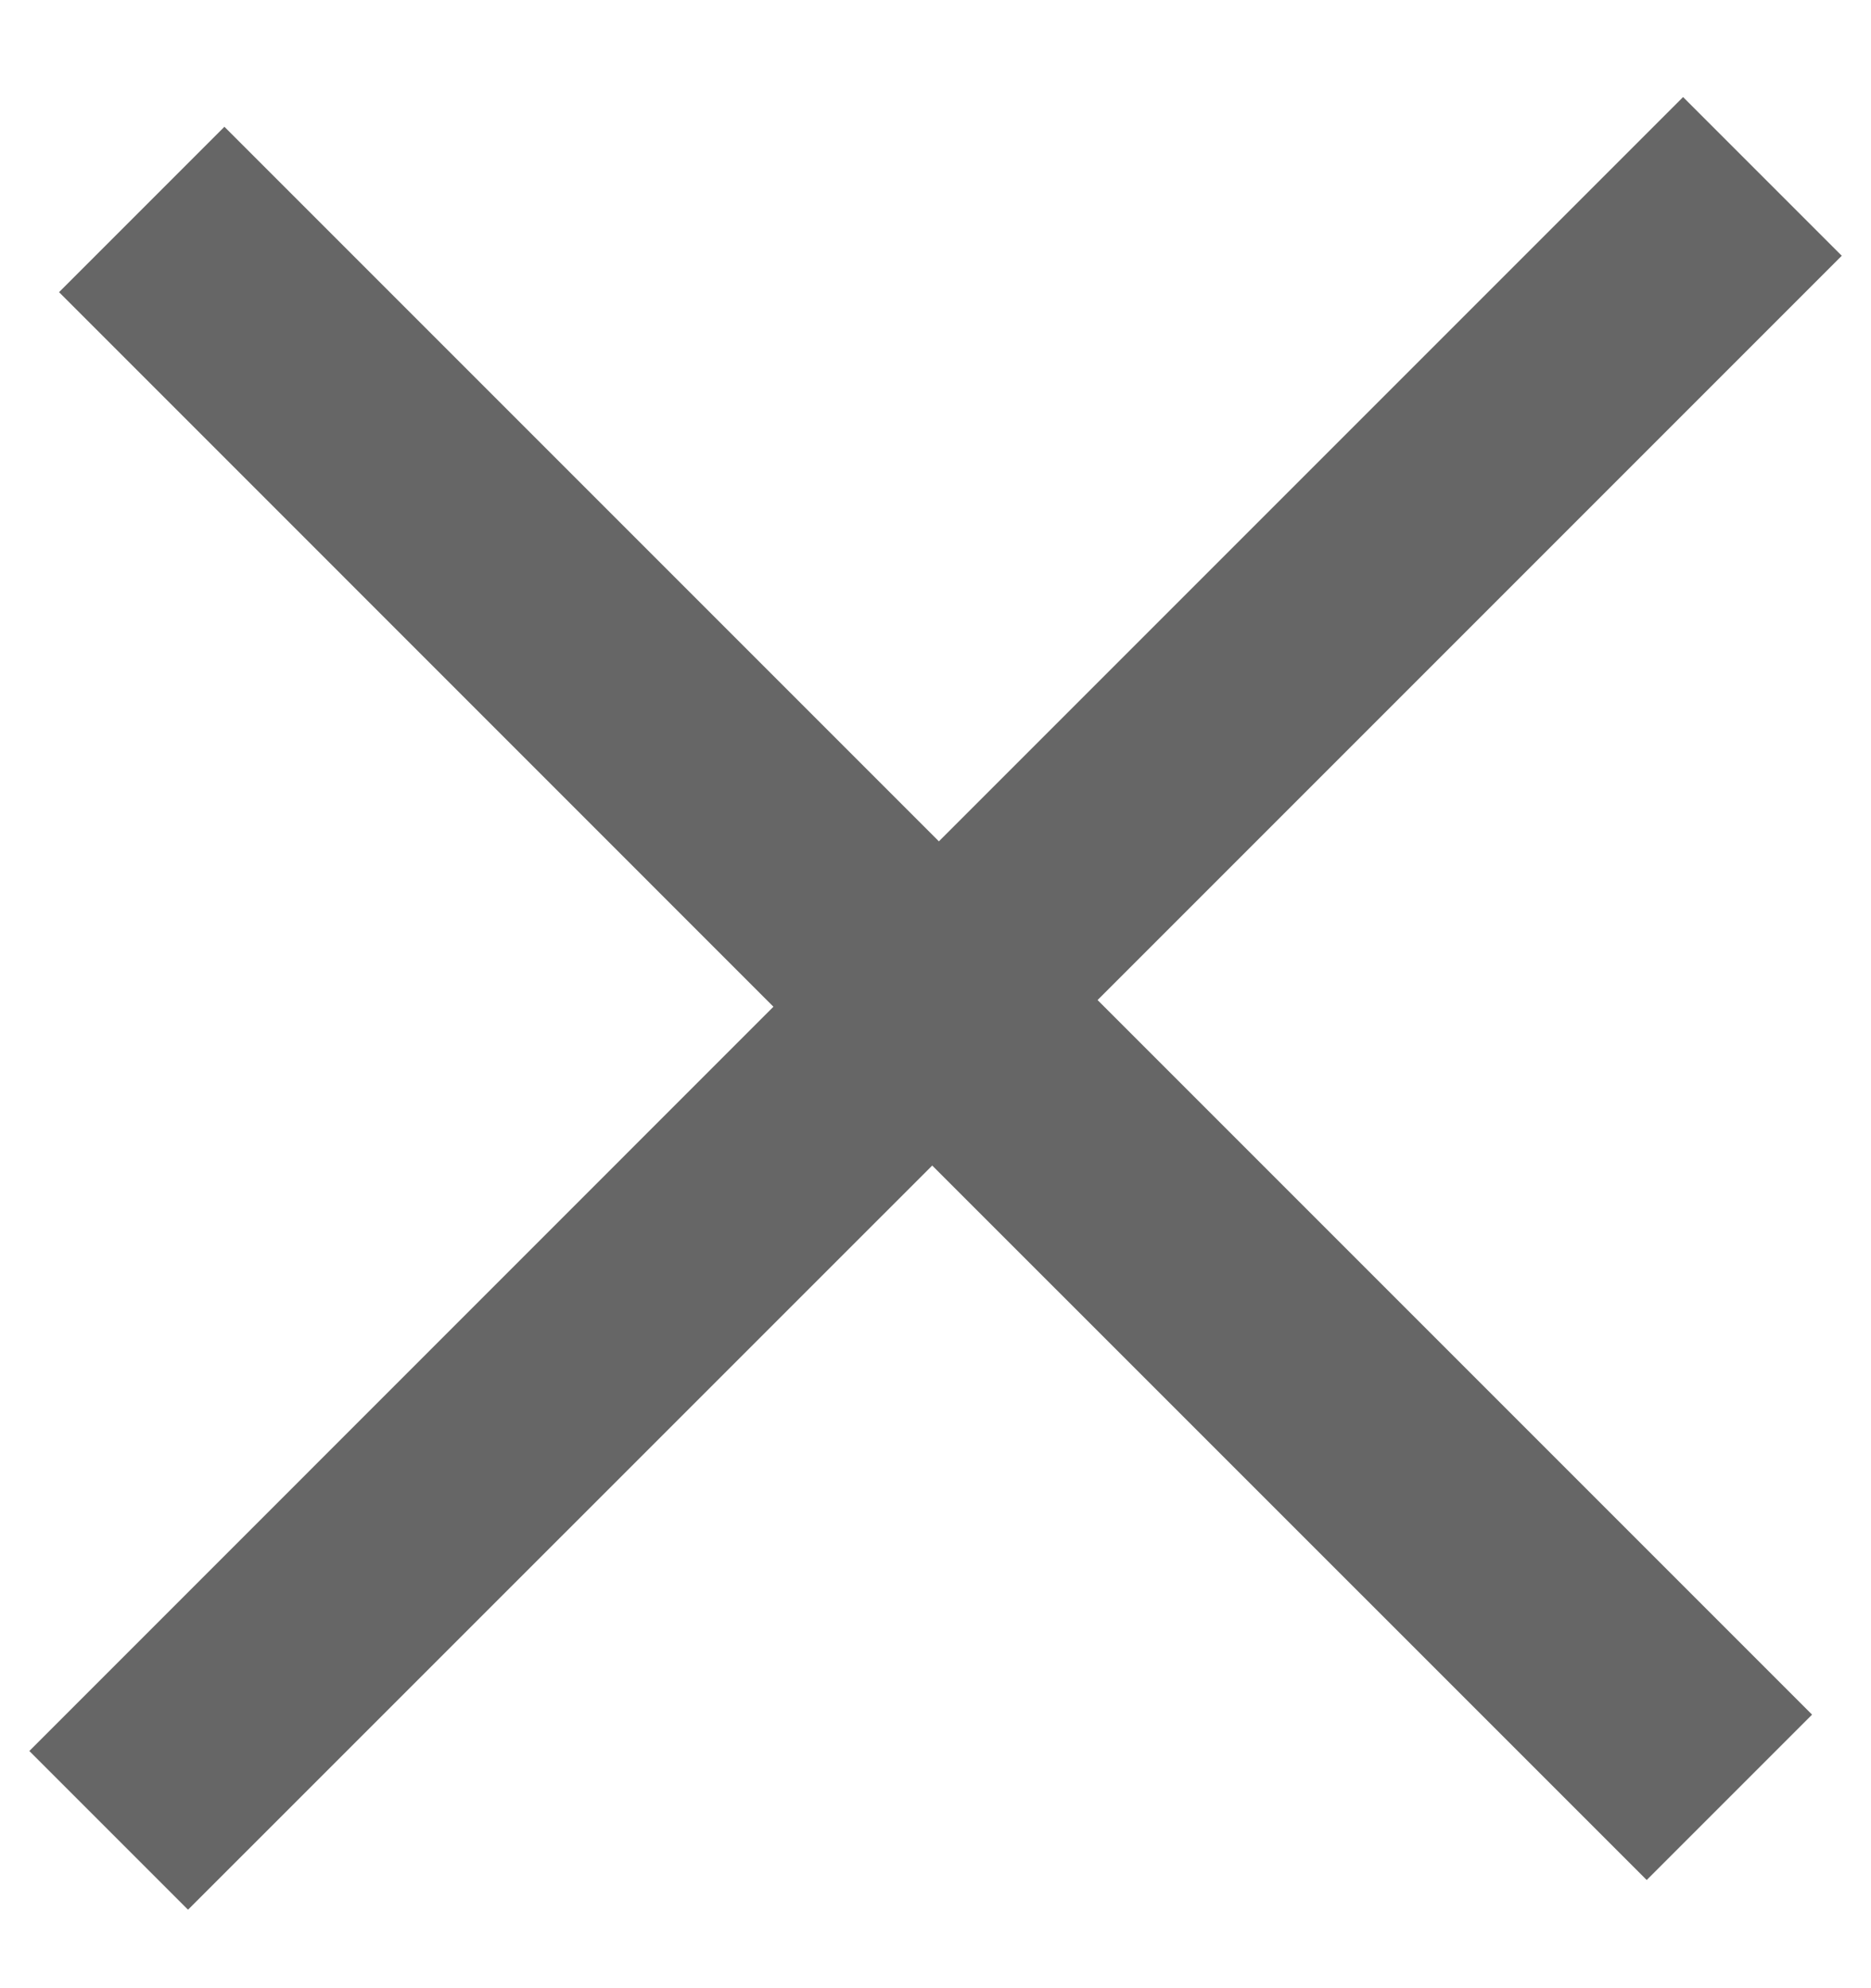 <svg width="16" height="17" viewBox="0 0 16 17" fill="none" xmlns="http://www.w3.org/2000/svg">
<path fill-rule="evenodd" clip-rule="evenodd" d="M8.029 7.194L14.393 0.83L15.75 2.187L9.386 8.551L15.496 14.661L14.082 16.075L7.972 9.966L1.608 16.329L0.251 14.972L6.614 8.608L0.505 2.498L1.919 1.084L8.029 7.194Z" fill="#666666"/>
</svg>
